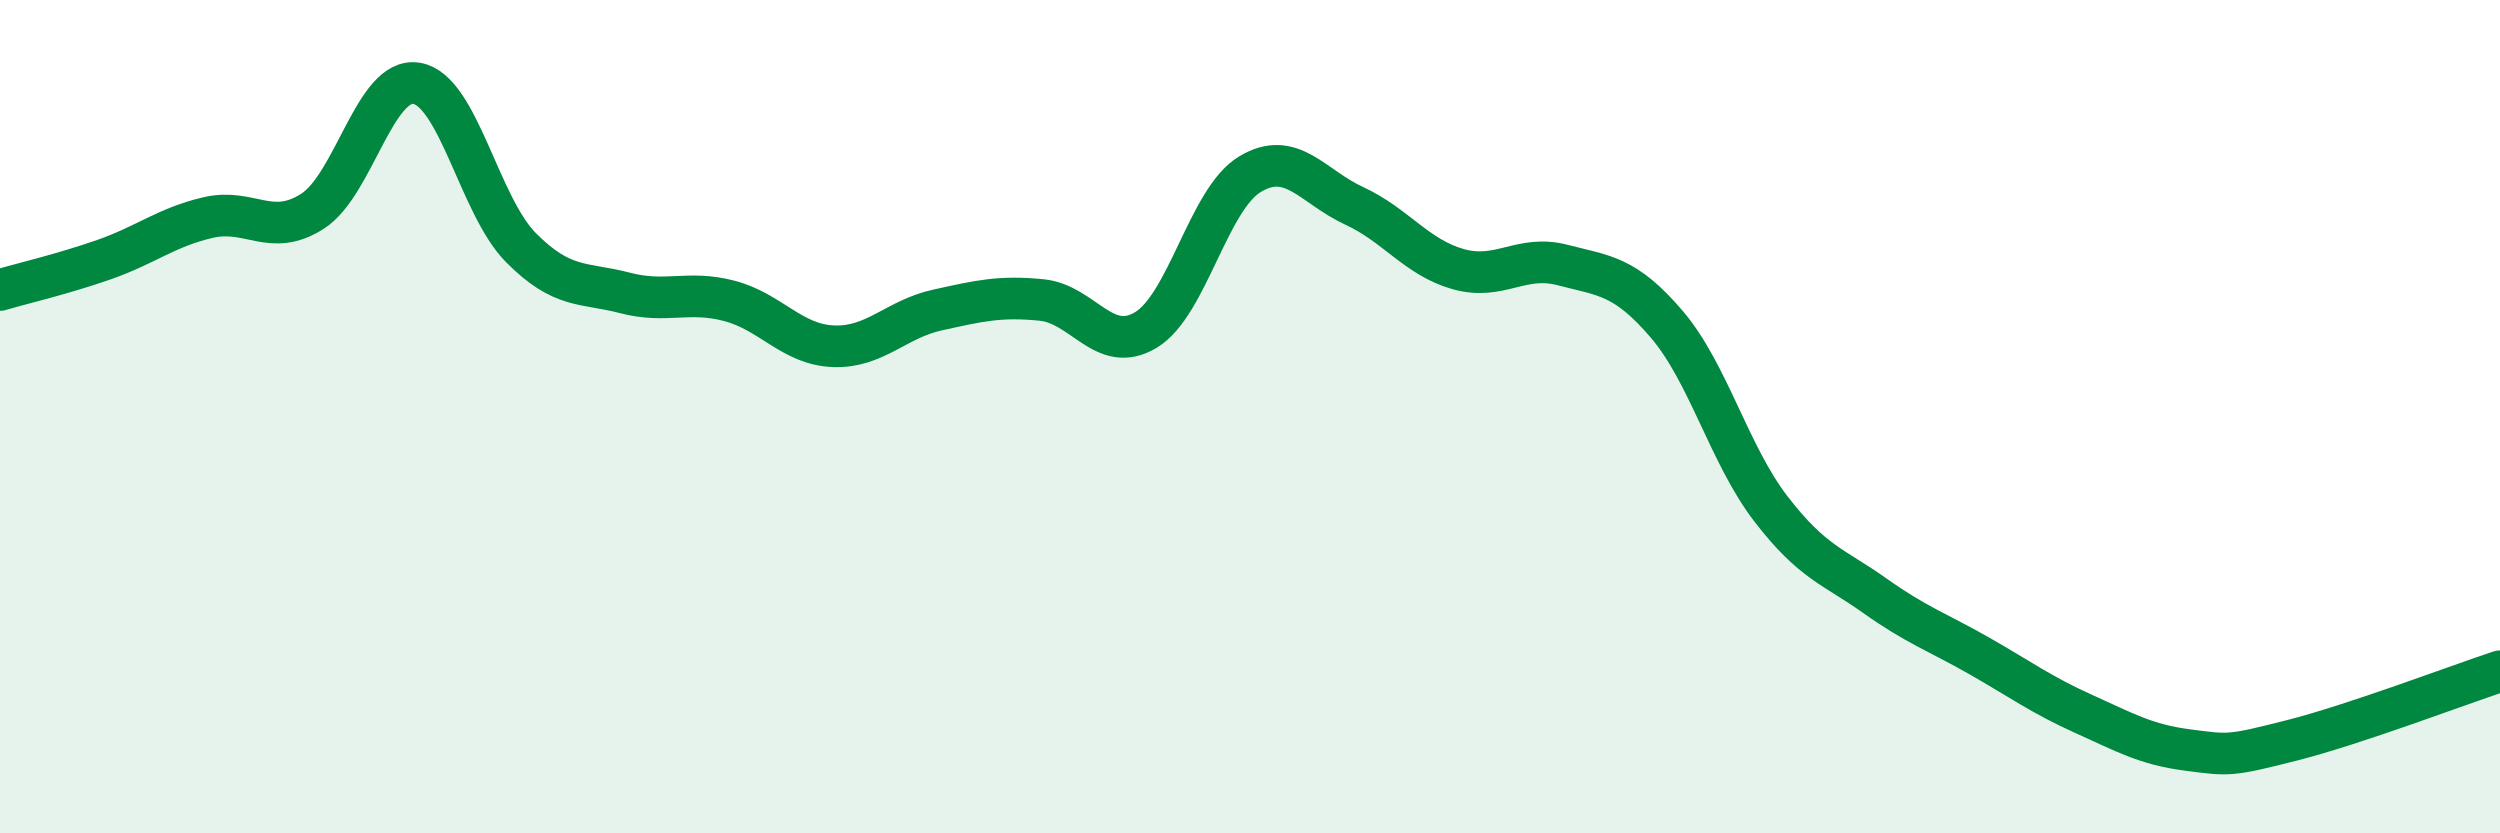 
    <svg width="60" height="20" viewBox="0 0 60 20" xmlns="http://www.w3.org/2000/svg">
      <path
        d="M 0,6.96 C 0.5,6.81 1.5,6.58 2.5,6.23 C 3.5,5.88 4,5.45 5,5.22 C 6,4.99 6.5,5.71 7.5,5.07 C 8.5,4.43 9,1.83 10,2 C 11,2.17 11.5,4.93 12.5,5.94 C 13.5,6.95 14,6.77 15,7.03 C 16,7.29 16.5,6.96 17.5,7.22 C 18.5,7.48 19,8.27 20,8.31 C 21,8.35 21.5,7.66 22.5,7.44 C 23.5,7.22 24,7.1 25,7.2 C 26,7.3 26.5,8.52 27.5,7.92 C 28.5,7.32 29,4.78 30,4.18 C 31,3.58 31.5,4.48 32.5,4.94 C 33.5,5.4 34,6.18 35,6.46 C 36,6.74 36.5,6.1 37.5,6.36 C 38.5,6.62 39,6.61 40,7.78 C 41,8.95 41.5,10.91 42.5,12.21 C 43.5,13.51 44,13.59 45,14.3 C 46,15.01 46.5,15.17 47.5,15.74 C 48.5,16.31 49,16.68 50,17.13 C 51,17.58 51.5,17.87 52.5,18 C 53.5,18.13 53.5,18.15 55,17.77 C 56.5,17.39 59,16.44 60,16.11L60 20L0 20Z"
        fill="#008740"
        opacity="0.1"
        stroke-linecap="round"
        stroke-linejoin="round"
      />
      <path
        d="M 0,6.96 C 0.5,6.81 1.5,6.58 2.5,6.23 C 3.5,5.88 4,5.45 5,5.22 C 6,4.99 6.5,5.71 7.5,5.07 C 8.5,4.43 9,1.83 10,2 C 11,2.17 11.5,4.93 12.5,5.94 C 13.5,6.95 14,6.77 15,7.03 C 16,7.29 16.5,6.96 17.5,7.22 C 18.5,7.48 19,8.27 20,8.31 C 21,8.35 21.5,7.66 22.5,7.44 C 23.5,7.22 24,7.1 25,7.2 C 26,7.3 26.5,8.52 27.5,7.92 C 28.5,7.32 29,4.78 30,4.18 C 31,3.58 31.5,4.48 32.5,4.94 C 33.5,5.4 34,6.18 35,6.46 C 36,6.74 36.5,6.1 37.5,6.36 C 38.5,6.62 39,6.61 40,7.78 C 41,8.95 41.5,10.91 42.5,12.21 C 43.5,13.51 44,13.59 45,14.3 C 46,15.01 46.5,15.17 47.5,15.74 C 48.5,16.31 49,16.68 50,17.13 C 51,17.58 51.5,17.87 52.5,18 C 53.5,18.13 53.5,18.15 55,17.77 C 56.5,17.39 59,16.44 60,16.11"
        stroke="#008740"
        stroke-width="1"
        fill="none"
        stroke-linecap="round"
        stroke-linejoin="round"
      />
    </svg>
  